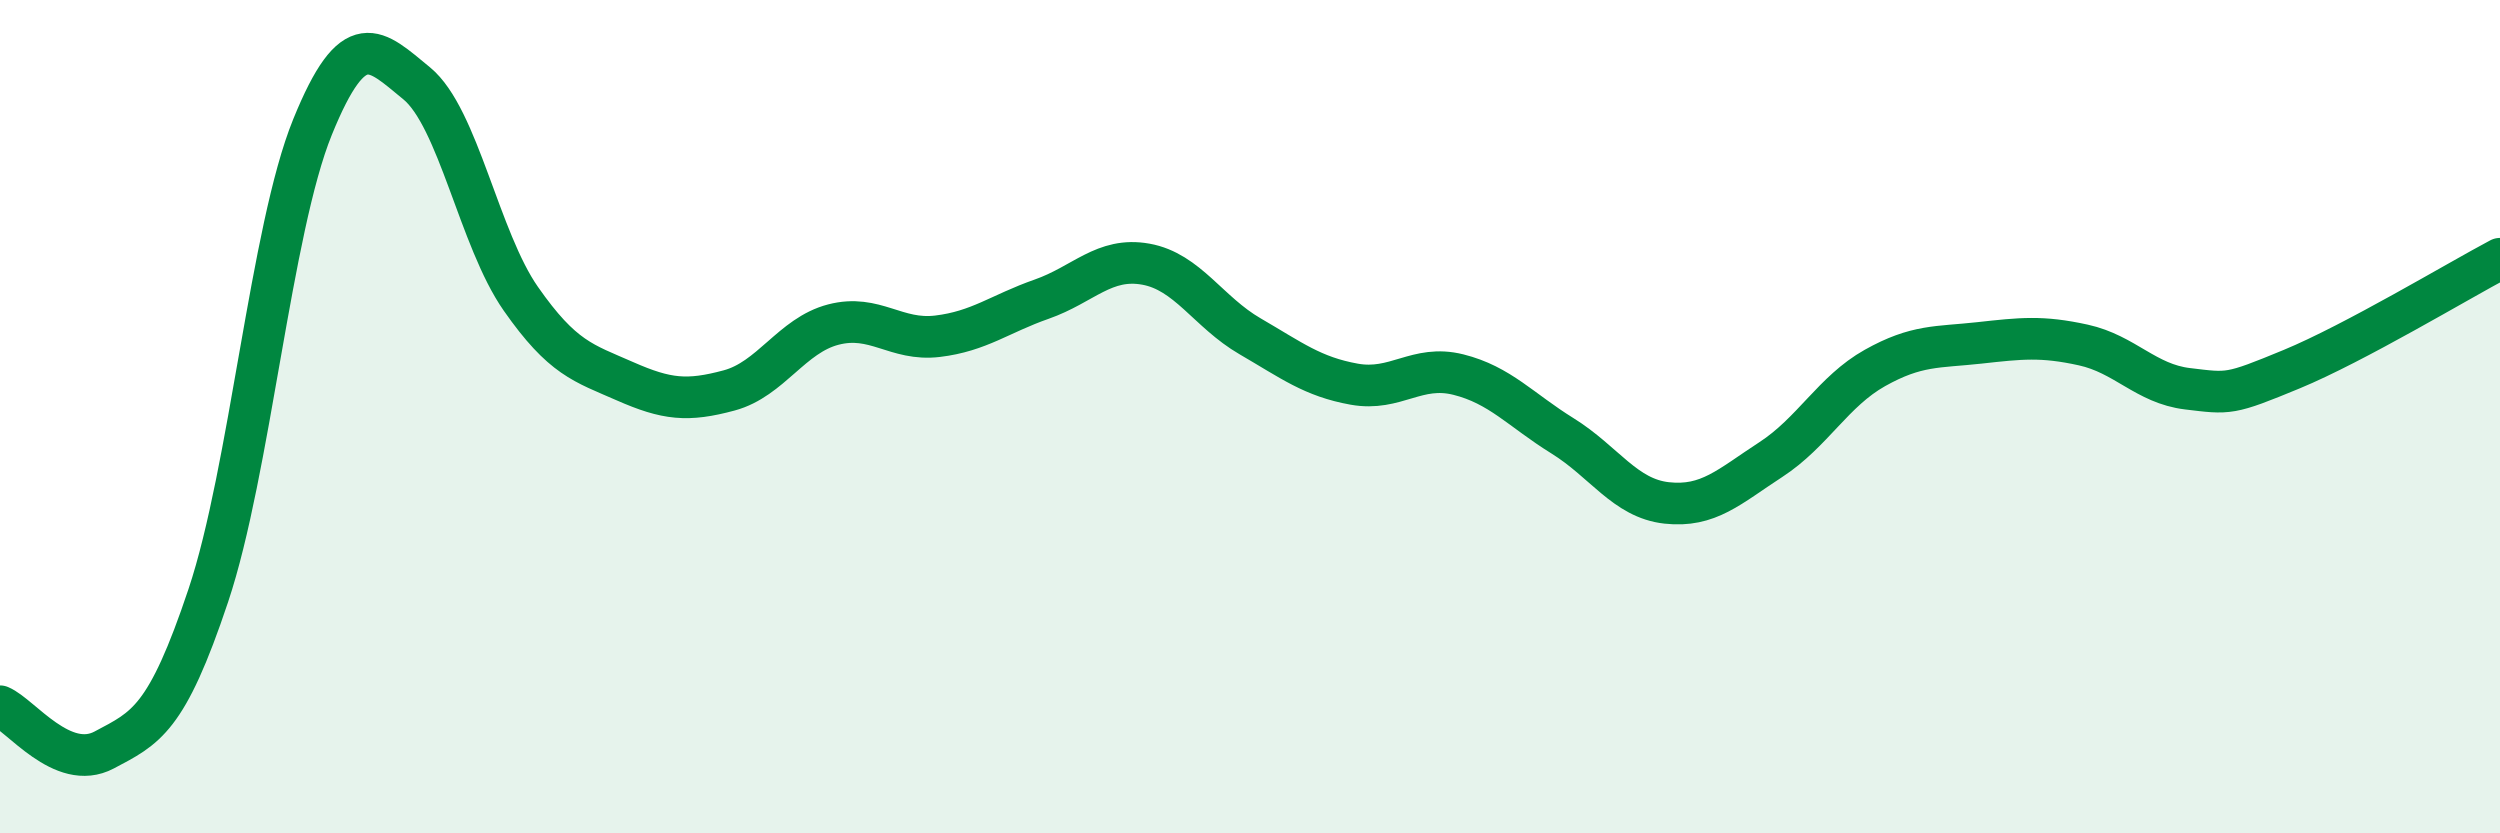 
    <svg width="60" height="20" viewBox="0 0 60 20" xmlns="http://www.w3.org/2000/svg">
      <path
        d="M 0,16.95 C 0.5,17.16 1.5,18.53 2.5,18 C 3.5,17.47 4,17.28 5,14.29 C 6,11.3 6.5,5.51 7.5,3.05 C 8.5,0.59 9,1.18 10,2 C 11,2.82 11.5,5.74 12.5,7.17 C 13.5,8.6 14,8.71 15,9.15 C 16,9.59 16.5,9.64 17.5,9.37 C 18.5,9.1 19,8.05 20,7.79 C 21,7.53 21.5,8.19 22.5,8.07 C 23.5,7.95 24,7.53 25,7.18 C 26,6.83 26.5,6.16 27.5,6.34 C 28.5,6.52 29,7.49 30,8.07 C 31,8.65 31.5,9.04 32.5,9.22 C 33.5,9.4 34,8.74 35,8.99 C 36,9.24 36.5,9.84 37.5,10.46 C 38.5,11.08 39,11.96 40,12.07 C 41,12.18 41.5,11.68 42.5,11.03 C 43.5,10.38 44,9.39 45,8.83 C 46,8.27 46.5,8.34 47.5,8.23 C 48.5,8.12 49,8.06 50,8.28 C 51,8.5 51.5,9.21 52.5,9.33 C 53.5,9.45 53.5,9.48 55,8.86 C 56.5,8.24 59,6.74 60,6.21L60 20L0 20Z"
        fill="#008740"
        opacity="0.1"
        stroke-linecap="round"
        stroke-linejoin="round"
      />
      <path
        d="M 0,16.95 C 0.5,17.16 1.5,18.53 2.5,18 C 3.5,17.47 4,17.28 5,14.29 C 6,11.3 6.5,5.51 7.5,3.05 C 8.5,0.59 9,1.18 10,2 C 11,2.82 11.5,5.74 12.5,7.17 C 13.5,8.6 14,8.71 15,9.15 C 16,9.59 16.5,9.64 17.5,9.37 C 18.5,9.1 19,8.05 20,7.79 C 21,7.53 21.5,8.19 22.5,8.07 C 23.5,7.95 24,7.53 25,7.18 C 26,6.83 26.5,6.16 27.5,6.34 C 28.5,6.52 29,7.49 30,8.07 C 31,8.65 31.5,9.04 32.5,9.22 C 33.5,9.4 34,8.74 35,8.99 C 36,9.24 36.5,9.84 37.5,10.46 C 38.5,11.08 39,11.96 40,12.07 C 41,12.18 41.5,11.68 42.5,11.03 C 43.5,10.38 44,9.39 45,8.83 C 46,8.27 46.5,8.34 47.5,8.23 C 48.5,8.12 49,8.06 50,8.28 C 51,8.5 51.5,9.21 52.5,9.33 C 53.5,9.45 53.5,9.48 55,8.86 C 56.5,8.24 59,6.74 60,6.21"
        stroke="#008740"
        stroke-width="1"
        fill="none"
        stroke-linecap="round"
        stroke-linejoin="round"
      />
    </svg>
  